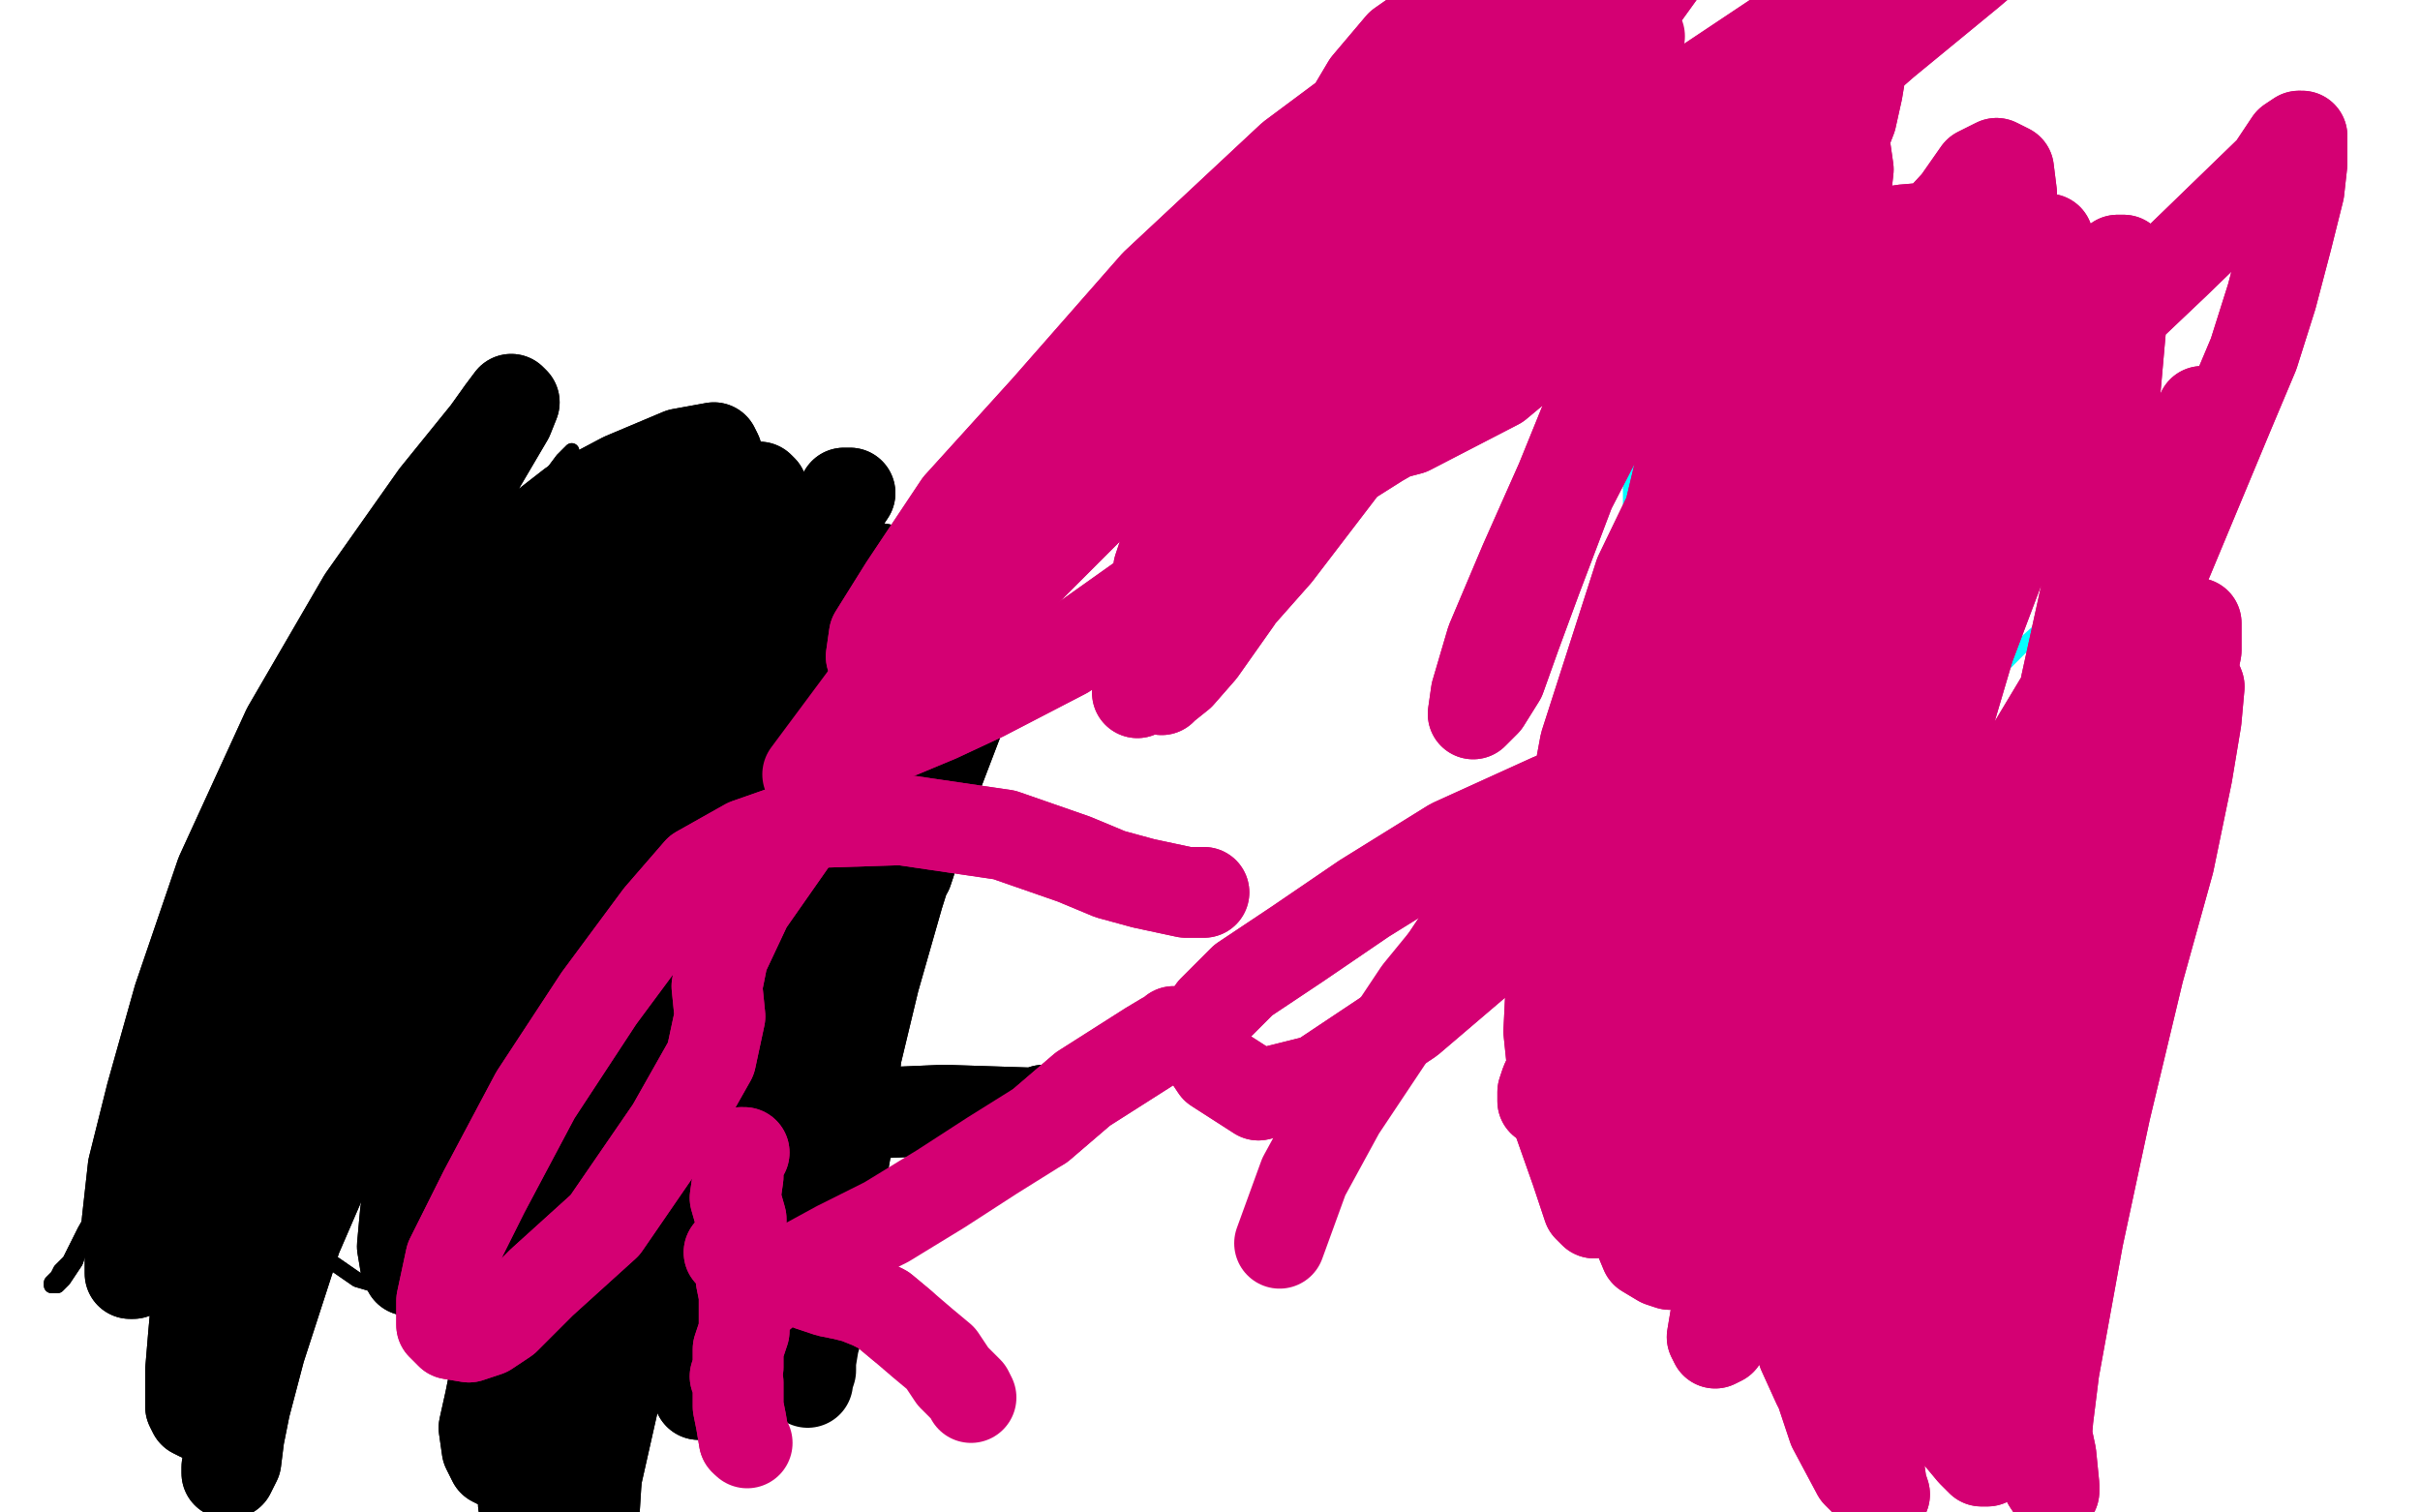 <?xml version="1.0" standalone="no"?>
<!DOCTYPE svg PUBLIC "-//W3C//DTD SVG 1.1//EN"
"http://www.w3.org/Graphics/SVG/1.1/DTD/svg11.dtd">

<svg width="800" height="500" version="1.1" xmlns="http://www.w3.org/2000/svg" xmlns:xlink="http://www.w3.org/1999/xlink" style="stroke-antialiasing: false"><desc>This SVG has been created on https://colorillo.com/</desc><rect x='0' y='0' width='800' height='500' style='fill: rgb(255,255,255); stroke-width:0' /><polyline points="591,27 553,27 509,27 468,27 434,27 405,27 377,27 349,25" style="fill: none; stroke: #ffffff; stroke-width: 75; stroke-linejoin: round; stroke-linecap: round; stroke-antialiasing: false; stroke-antialias: 0; opacity: 1.0"/>
<polyline points="349,25 326,25 300,25 278,25 252,25 230,25 207,25 171,25" style="fill: none; stroke: #ffffff; stroke-width: 78; stroke-linejoin: round; stroke-linecap: round; stroke-antialiasing: false; stroke-antialias: 0; opacity: 1.0"/>
<polyline points="171,25 149,24 129,23 111,23 93,23 75,23 61,23 46,24" style="fill: none; stroke: #ffffff; stroke-width: 82; stroke-linejoin: round; stroke-linecap: round; stroke-antialiasing: false; stroke-antialias: 0; opacity: 1.0"/>
<polyline points="46,24 30,26 17,27 5,27" style="fill: none; stroke: #ffffff; stroke-width: 85; stroke-linejoin: round; stroke-linecap: round; stroke-antialiasing: false; stroke-antialias: 0; opacity: 1.0"/>
<polyline points="5,27 30,68 45,72 118,91 159,97 201,99 242,99 283,99" style="fill: none; stroke: #ffffff; stroke-width: 95; stroke-linejoin: round; stroke-linecap: round; stroke-antialiasing: false; stroke-antialias: 0; opacity: 1.0"/>
<polyline points="283,99 319,99 347,100 373,100 399,100 424,100 450,100 474,100" style="fill: none; stroke: #ffffff; stroke-width: 98; stroke-linejoin: round; stroke-linecap: round; stroke-antialiasing: false; stroke-antialias: 0; opacity: 1.0"/>
<polyline points="474,100 514,100 539,100 566,100 591,100 614,100 636,100 656,100" style="fill: none; stroke: #ffffff; stroke-width: 102; stroke-linejoin: round; stroke-linecap: round; stroke-antialiasing: false; stroke-antialias: 0; opacity: 1.0"/>
<polyline points="656,100 672,100 686,100 700,100 712,100 721,100 730,100 738,100" style="fill: none; stroke: #ffffff; stroke-width: 105; stroke-linejoin: round; stroke-linecap: round; stroke-antialiasing: false; stroke-antialias: 0; opacity: 1.0"/>
<polyline points="738,100 754,100 766,100 778,100 786,100 794,100" style="fill: none; stroke: #ffffff; stroke-width: 109; stroke-linejoin: round; stroke-linecap: round; stroke-antialiasing: false; stroke-antialias: 0; opacity: 1.0"/>
<polyline points="794,100 778,128 730,133 674,139 610,141 550,141 488,141 401,141" style="fill: none; stroke: #ffffff; stroke-width: 119; stroke-linejoin: round; stroke-linecap: round; stroke-antialiasing: false; stroke-antialias: 0; opacity: 1.0"/>
<polyline points="401,141 351,141 313,141 270,141 228,141 187,141 141,141 94,141" style="fill: none; stroke: #ffffff; stroke-width: 123; stroke-linejoin: round; stroke-linecap: round; stroke-antialiasing: false; stroke-antialias: 0; opacity: 1.0"/>
<polyline points="94,141 48,141 10,141" style="fill: none; stroke: #ffffff; stroke-width: 126; stroke-linejoin: round; stroke-linecap: round; stroke-antialiasing: false; stroke-antialias: 0; opacity: 1.0"/>
<polyline points="10,141 66,164 151,167 235,167 317,179 393,191 464,191 526,191" style="fill: none; stroke: #ffffff; stroke-width: 137; stroke-linejoin: round; stroke-linecap: round; stroke-antialiasing: false; stroke-antialias: 0; opacity: 1.0"/>
<polyline points="526,191 586,191 635,191 668,191 698,193 722,195 758,200 779,204" style="fill: none; stroke: #ffffff; stroke-width: 140; stroke-linejoin: round; stroke-linecap: round; stroke-antialiasing: false; stroke-antialias: 0; opacity: 1.0"/>
<polyline points="779,204 798,205" style="fill: none; stroke: #ffffff; stroke-width: 144; stroke-linejoin: round; stroke-linecap: round; stroke-antialiasing: false; stroke-antialias: 0; opacity: 1.0"/>
<polyline points="798,205 790,246 733,246 659,246 591,246 521,246 426,246 368,246" style="fill: none; stroke: #ffffff; stroke-width: 153; stroke-linejoin: round; stroke-linecap: round; stroke-antialiasing: false; stroke-antialias: 0; opacity: 1.0"/>
<polyline points="368,246 317,246 270,246 221,246 172,246 128,246 84,246 41,246" style="fill: none; stroke: #ffffff; stroke-width: 157; stroke-linejoin: round; stroke-linecap: round; stroke-antialiasing: false; stroke-antialias: 0; opacity: 1.0"/>
<polyline points="41,246 62,285 138,292 208,292 276,292 338,292 398,292 442,292 481,292 517,292 546,293 576,297 609,298 659,304 688,305 717,307 744,309 768,310 792,311 785,331 754,334 714,339 670,347 591,351 531,351 471,351 414,351 360,351 302,351 246,351 191,351 142,351 106,351 73,351 48,352 26,353 11,354 26,377 78,389 164,400 272,416 368,422 450,426 524,426 584,426 638,426 677,426 704,426 742,426 762,426 776,426 795,427 795,442 750,449 696,456 631,465 517,477 447,483 378,486 314,491 258,494 216,496 171,498 0,435 6,435 14,441 21,447 30,455 40,463 46,468 48,470 52,472 54,472 55,473 57,473 58,475" style="fill: none; stroke: #ffffff; stroke-width: 161; stroke-linejoin: round; stroke-linecap: round; stroke-antialiasing: false; stroke-antialias: 0; opacity: 1.0"/>
<polyline points="480,450 521,453 521,453 195,436 195,436 555,453 555,453 193,436 193,436 586,452 586,452 186,434 186,434 612,452 612,452 175,431 175,431 635,450 161,428 681,450 137,428 700,450 127,429 716,451 119,429 730,451 109,431 743,453 97,433 757,455 87,433 773,456 77,436 790,458 64,438 808,461 51,438 825,465 36,436 838,467 20,436 853,468 0,438 866,468 -19,440" style="fill: none; stroke: #ffffff; stroke-width: 5; stroke-linejoin: round; stroke-linecap: round; stroke-antialiasing: false; stroke-antialias: 0; opacity: 1.0"/>
<polyline points="480,450 521,453 521,453 195,436 195,436 555,453 555,453 193,436 193,436 586,452 586,452 186,434 186,434 612,452 612,452 175,431 635,450 161,428 681,450 137,428 700,450 127,429 716,451 119,429 730,451 109,431 743,453 97,433 757,455 87,433 773,456 77,436 790,458 64,438 808,461 51,438 825,465 36,436 838,467 20,436 853,468 0,438 866,468 -19,440 876,468 -41,441 884,466 -50,444 891,451 -50,447 892,445 -50,451" style="fill: none; stroke: #ffffff; stroke-width: 5; stroke-linejoin: round; stroke-linecap: round; stroke-antialiasing: false; stroke-antialias: 0; opacity: 1.0"/>
<polyline points="521,352 520,354 520,354 519,357 519,357 518,360 518,360 521,365 521,365 549,388 549,388 585,410 585,410 617,430 617,430 642,450 661,469 674,491 684,517 688,544 690,567 690,598" style="fill: none; stroke: #ffffff; stroke-width: 5; stroke-linejoin: round; stroke-linecap: round; stroke-antialiasing: false; stroke-antialias: 0; opacity: 1.0"/>
<polyline points="521,352 520,354 520,354 519,357 519,357 518,360 518,360 521,365 521,365 549,388 549,388 585,410 585,410 617,430 642,450 661,469 674,491 684,517 688,544 690,567 690,598 685,631 682,656 683,675 685,690 686,695 685,697" style="fill: none; stroke: #ffffff; stroke-width: 5; stroke-linejoin: round; stroke-linecap: round; stroke-antialiasing: false; stroke-antialias: 0; opacity: 1.0"/>
<polyline points="482,387 482,387 482,387 484,385 484,385 490,387 490,387 141,527 141,527 527,396 527,396 142,526 142,526 572,402 572,402 142,526 142,526 598,405 598,405 141,525 141,525 620,408 620,408 139,525 139,525 639,413 137,524 659,418 134,525 681,420 124,527 703,423 111,531 720,424 97,539 736,427 76,552 749,427 61,565" style="fill: none; stroke: #ffffff; stroke-width: 5; stroke-linejoin: round; stroke-linecap: round; stroke-antialiasing: false; stroke-antialias: 0; opacity: 1.0"/>
<polyline points="482,387 482,387 482,387 484,385 484,385 490,387 490,387 141,527 141,527 527,396 527,396 142,526 142,526 572,402 572,402 142,526 142,526 598,405 598,405 141,525 141,525 620,408 620,408 139,525 639,413 137,524 659,418 134,525 681,420 124,527 703,423 111,531 720,424 97,539 736,427 76,552 749,427 61,565 761,429 49,576 775,430 38,584 784,431 29,591 791,432 23,595 793,433 20,596" style="fill: none; stroke: #ffffff; stroke-width: 5; stroke-linejoin: round; stroke-linecap: round; stroke-antialiasing: false; stroke-antialias: 0; opacity: 1.0"/>
<polyline points="266,497 270,527 270,527 275,560 275,560 283,596 283,596 294,627 294,627 306,649 306,649" style="fill: none; stroke: #ffffff; stroke-width: 5; stroke-linejoin: round; stroke-linecap: round; stroke-antialiasing: false; stroke-antialias: 0; opacity: 1.0"/>
<polyline points="391,496 391,496 391,496 389,496 389,496 386,497 386,497 375,499 375,499 105,509 105,509 362,502 362,502 108,510 108,510 348,506 348,506 114,511 114,511 335,511 125,513 323,514 143,516 313,516 162,517 305,516 174,519 298,516 183,522 292,515 189,525 290,515 192,526 289,514 193,526 289,514 194,526 289,514 195,526 289,514 195,527 289,513 195,527 290,512 195,527 290,512 195,527" style="fill: none; stroke: #ffffff; stroke-width: 5; stroke-linejoin: round; stroke-linecap: round; stroke-antialiasing: false; stroke-antialias: 0; opacity: 1.0"/>
<polyline points="391,496 391,496 391,496 389,496 389,496 386,497 386,497 375,499 375,499 105,509 105,509 362,502 362,502 108,510 108,510 348,506 348,506 114,511 335,511 125,513 323,514 143,516 313,516 162,517 305,516 174,519 298,516 183,522 292,515 189,525 290,515 192,526 289,514 193,526 289,514 194,526 289,514 195,526 289,514 195,527 289,513 195,527 290,512 195,527 290,512 195,527 290,512 192,527" style="fill: none; stroke: #ffffff; stroke-width: 5; stroke-linejoin: round; stroke-linecap: round; stroke-antialiasing: false; stroke-antialias: 0; opacity: 1.0"/>
<polyline points="314,456 313,460 313,460 312,465 312,465 306,489 306,489 300,511 300,511 298,531 298,531 298,551 298,551 299,569 301,585 303,597 304,611 306,622 309,631 313,640" style="fill: none; stroke: #ffffff; stroke-width: 5; stroke-linejoin: round; stroke-linecap: round; stroke-antialiasing: false; stroke-antialias: 0; opacity: 1.0"/>
<polyline points="314,456 313,460 313,460 312,465 312,465 306,489 306,489 300,511 300,511 298,531 298,531 298,551 299,569 301,585 303,597 304,611 306,622 309,631 313,640 316,642" style="fill: none; stroke: #ffffff; stroke-width: 5; stroke-linejoin: round; stroke-linecap: round; stroke-antialiasing: false; stroke-antialias: 0; opacity: 1.0"/>
<polyline points="781,311 792,289 792,289 782,294 782,294 776,297 776,297 771,300 771,300 758,306 758,306 752,309 752,309 746,312 742,316 737,320 731,325 724,330 713,337 703,347 697,355 694,361 692,366 691,370 688,374 685,378 682,381 681,386 679,388 677,389 676,390 676,391 675,391 675,392 675,392 675,392 675,392 675,393 675,393 675,393 675,393 676,394 676,394 676,394 676,394 677,394 677,393 677,393 677,393 678,393 678,392 678,392 678,392 678,392 678,392 678,392 679,392 679,392 679,392 679,392 679,392 679,392 680,392 680,392 680,392 680,392 680,392 680,392 681,392 681,392 681,392 681,392 681,392 681,392 681,392 682,392 682,392 682,392 682,392 682,392 682,392 683,392 683,392 683,392 683,393 683,393 684,393 684,393 685,393 685,394 685,394 686,394 686,395 686,395 687,395 687,395 687,396 688,396 688,396 688,396 688,397 689,397 689,397 689,397 689,397 689,398 690,397 690,397 690,397 690,397 690,397 691,397 690,397 691,397 691,397 692,396 696,396 712,396 745,395 775,396" style="fill: none; stroke: #ffffff; stroke-width: 5; stroke-linejoin: round; stroke-linecap: round; stroke-antialiasing: false; stroke-antialias: 0; opacity: 1.0"/>
<polyline points="781,311 792,289 792,289 782,294 782,294 776,297 776,297 771,300 771,300 758,306 758,306 752,309 746,312 742,316 737,320 731,325 724,330 713,337 703,347 697,355 694,361 692,366 691,370 688,374 685,378 682,381 681,386 679,388 677,389 676,390 676,391 675,391 675,392 675,392 675,392 675,392 675,393 675,393 675,393 675,393 676,394 676,394 676,394 676,394 677,394 677,393 677,393 677,393 678,393 678,392 678,392 678,392 678,392 678,392 678,392 679,392 679,392 679,392 679,392 679,392 679,392 680,392 680,392 680,392 680,392 680,392 680,392 681,392 681,392 681,392 681,392 681,392 681,392 681,392 682,392 682,392 682,392 682,392 682,392 682,392 683,392 683,392 683,392 683,393 683,393 684,393 684,393 685,393 685,394 685,394 686,394 686,395 686,395 687,395 687,395 687,396 688,396 688,396 688,396 688,397 689,397 689,397 689,397 689,397 689,398 690,397 690,397 690,397 690,397 690,397 691,397 690,397 691,397 691,397 692,396 696,396 712,396 745,395 775,396 804,397 834,394" style="fill: none; stroke: #ffffff; stroke-width: 5; stroke-linejoin: round; stroke-linecap: round; stroke-antialiasing: false; stroke-antialias: 0; opacity: 1.0"/>
<polyline points="710,336 711,336 711,336 711,337 711,337 713,338 713,338 744,343 744,343 760,345 760,345 773,347 773,347" style="fill: none; stroke: #ffffff; stroke-width: 5; stroke-linejoin: round; stroke-linecap: round; stroke-antialiasing: false; stroke-antialias: 0; opacity: 1.0"/>
<polyline points="710,336 711,336 711,336 711,337 711,337 713,338 713,338 744,343 744,343 760,345 760,345 773,347 786,347 798,349 809,350 821,352 831,355 837,359 838,361" style="fill: none; stroke: #ffffff; stroke-width: 5; stroke-linejoin: round; stroke-linecap: round; stroke-antialiasing: false; stroke-antialias: 0; opacity: 1.0"/>
<polyline points="687,261 687,261 687,261 687,260 687,260 686,258 686,258 685,257 685,257 677,251 677,251 672,248 672,248 669,246 665,244 661,243 657,241 655,240 653,239 649,237 646,235 644,234 642,232 640,230 638,229 635,227 632,225 628,222 625,220 623,217 619,214 616,213 613,211 608,210 607,209 605,208 603,208 601,207 600,207 599,206 597,205 596,205 595,204 594,203 593,203 592,202 591,201 590,200 589,199 588,198 587,198 586,197 586,197 585,196 584,196 583,195 580,193 578,192 575,191 573,189 571,188" style="fill: none; stroke: #ffffff; stroke-width: 5; stroke-linejoin: round; stroke-linecap: round; stroke-antialiasing: false; stroke-antialias: 0; opacity: 1.0"/>
<polyline points="687,261 687,261 687,261 687,260 687,260 686,258 686,258 685,257 685,257 677,251 677,251 672,248 669,246 665,244 661,243 657,241 655,240 653,239 649,237 646,235 644,234 642,232 640,230 638,229 635,227 632,225 628,222 625,220 623,217 619,214 616,213 613,211 608,210 607,209 605,208 603,208 601,207 600,207 599,206 597,205 596,205 595,204 594,203 593,203 592,202 591,201 590,200 589,199 588,198 587,198 586,197 586,197 585,196 584,196 583,195 580,193 578,192 575,191 573,189 571,188 570,188 569,187 568,187 568,186 567,186 567,187" style="fill: none; stroke: #ffffff; stroke-width: 5; stroke-linejoin: round; stroke-linecap: round; stroke-antialiasing: false; stroke-antialias: 0; opacity: 1.0"/>
<polyline points="789,365 791,365 791,365 613,235 613,235 812,371 812,371 610,233 610,233 821,373 604,229 827,375 596,225 829,376 587,220 831,376 578,216 832,377 572,213 833,377 569,211 835,377 567,209 836,377 566,209 837,377 565,209 837,377 565,208 837,377 564,208 838,378 564,208 838,378 564,208 838,378 564,207" style="fill: none; stroke: #ffffff; stroke-width: 5; stroke-linejoin: round; stroke-linecap: round; stroke-antialiasing: false; stroke-antialias: 0; opacity: 1.0"/>
<polyline points="789,365 791,365 791,365 613,235 613,235 812,371 812,371 610,233 821,373 604,229 827,375 596,225 829,376 587,220 831,376 578,216 832,377 572,213 833,377 569,211 835,377 567,209 836,377 566,209 837,377 565,209 837,377 565,208 837,377 564,208 838,378 564,208 838,378 564,208 838,378 564,207 838,378 564,207 838,378 564,207 838,378 564,206 838,378 563,206" style="fill: none; stroke: #ffffff; stroke-width: 5; stroke-linejoin: round; stroke-linecap: round; stroke-antialiasing: false; stroke-antialias: 0; opacity: 1.0"/>
<polyline points="519,486 497,483 497,483 482,483 482,483 465,482 465,482 445,483 445,483 429,483 429,483 410,482 410,482 379,488 379,488" style="fill: none; stroke: #ffffff; stroke-width: 5; stroke-linejoin: round; stroke-linecap: round; stroke-antialiasing: false; stroke-antialias: 0; opacity: 1.0"/>
<polyline points="519,486 497,483 497,483 482,483 482,483 465,482 465,482 445,483 445,483 429,483 429,483 410,482 410,482 379,488 342,502" style="fill: none; stroke: #ffffff; stroke-width: 5; stroke-linejoin: round; stroke-linecap: round; stroke-antialiasing: false; stroke-antialias: 0; opacity: 1.0"/>
<polyline points="580,384 573,382 573,382 571,382 571,382 555,376 555,376 541,372 541,372 526,369 526,369 512,366 512,366" style="fill: none; stroke: #ffffff; stroke-width: 5; stroke-linejoin: round; stroke-linecap: round; stroke-antialiasing: false; stroke-antialias: 0; opacity: 1.0"/>
<polyline points="580,384 573,382 573,382 571,382 571,382 555,376 555,376 541,372 541,372 526,369 526,369 512,366 499,363 486,360 461,357 440,355 419,353" style="fill: none; stroke: #ffffff; stroke-width: 5; stroke-linejoin: round; stroke-linecap: round; stroke-antialiasing: false; stroke-antialias: 0; opacity: 1.0"/>
<polyline points="564,343 562,343 562,343 561,344 561,344 557,345 557,345 540,351 540,351 532,353 532,353 522,354 522,354 505,356 486,358 465,360 446,362 428,363 403,368 372,379" style="fill: none; stroke: #ffffff; stroke-width: 5; stroke-linejoin: round; stroke-linecap: round; stroke-antialiasing: false; stroke-antialias: 0; opacity: 1.0"/>
<polyline points="564,343 562,343 562,343 561,344 561,344 557,345 557,345 540,351 540,351 532,353 532,353 522,354 505,356 486,358 465,360 446,362 428,363 403,368 372,379 362,383" style="fill: none; stroke: #ffffff; stroke-width: 5; stroke-linejoin: round; stroke-linecap: round; stroke-antialiasing: false; stroke-antialias: 0; opacity: 1.0"/>
<polyline points="685,265 681,262 681,262 796,396 796,396 664,250 664,250 797,396 797,396 648,242 648,242 798,396 798,396 636,237 636,237 800,396 800,396 626,233 626,233 809,398 809,398 618,229 824,403 610,224 835,406 602,220 844,411 595,215 851,413 588,211 860,415 582,207 866,417 576,204 870,417 569,201 872,418 563,197 874,418 558,194 876,418 553,191 877,418 548,189 879,418 541,186 879,418 535,183 880,418" style="fill: none; stroke: #ffffff; stroke-width: 5; stroke-linejoin: round; stroke-linecap: round; stroke-antialiasing: false; stroke-antialias: 0; opacity: 1.0"/>
<polyline points="685,265 681,262 681,262 796,396 796,396 664,250 664,250 797,396 797,396 648,242 648,242 798,396 798,396 636,237 636,237 800,396 800,396 626,233 626,233 809,398 618,229 824,403 610,224 835,406 602,220 844,411 595,215 851,413 588,211 860,415 582,207 866,417 576,204 870,417 569,201 872,418 563,197 874,418 558,194 876,418 553,191 877,418 548,189 879,418 541,186 879,418 535,183 880,418 529,181 882,418 523,179 888,420 517,178 900,426 514,178 908,429" style="fill: none; stroke: #ffffff; stroke-width: 5; stroke-linejoin: round; stroke-linecap: round; stroke-antialiasing: false; stroke-antialias: 0; opacity: 1.0"/>
<polyline points="873,380 883,386 883,386 673,263 673,263 905,394 905,394 665,263 665,263 914,397 914,397 656,263 656,263 921,400 921,400 644,263 644,263 929,403 929,403 624,262 624,262 934,405 934,405 611,261 611,261 937,407 602,260 939,408 595,260 941,410 586,260 943,412 581,260 944,413 576,260 945,414 573,260 947,415 572,259" style="fill: none; stroke: #ffffff; stroke-width: 5; stroke-linejoin: round; stroke-linecap: round; stroke-antialiasing: false; stroke-antialias: 0; opacity: 1.0"/>
<polyline points="873,380 883,386 883,386 673,263 673,263 905,394 905,394 665,263 665,263 914,397 914,397 656,263 656,263 921,400 921,400 644,263 644,263 929,403 929,403 624,262 624,262 934,405 934,405 611,261 937,407 602,260 939,408 595,260 941,410 586,260 943,412 581,260 944,413 576,260 945,414 573,260 947,415 572,259 948,416 571,258 950,416 571,258 957,418 570,257 568,259" style="fill: none; stroke: #ffffff; stroke-width: 5; stroke-linejoin: round; stroke-linecap: round; stroke-antialiasing: false; stroke-antialias: 0; opacity: 1.0"/>
<polyline points="608,388 586,397 586,397 578,399 578,399 568,401 568,401 543,406 543,406 512,414 512,414 474,430 474,430" style="fill: none; stroke: #ffffff; stroke-width: 5; stroke-linejoin: round; stroke-linecap: round; stroke-antialiasing: false; stroke-antialias: 0; opacity: 1.0"/>
<polyline points="608,388 586,397 586,397 578,399 578,399 568,401 568,401 543,406 543,406 512,414 512,414 474,430 436,454" style="fill: none; stroke: #ffffff; stroke-width: 5; stroke-linejoin: round; stroke-linecap: round; stroke-antialiasing: false; stroke-antialias: 0; opacity: 1.0"/>
<polyline points="669,429 668,429 668,429 666,430 666,430 663,429 663,429 639,425 639,425 606,419 606,419 574,415 574,415" style="fill: none; stroke: #ffffff; stroke-width: 5; stroke-linejoin: round; stroke-linecap: round; stroke-antialiasing: false; stroke-antialias: 0; opacity: 1.0"/>
<polyline points="669,429 668,429 668,429 666,430 666,430 663,429 663,429 639,425 639,425 606,419 606,419 574,415 545,413 511,413 473,416 457,418" style="fill: none; stroke: #ffffff; stroke-width: 5; stroke-linejoin: round; stroke-linecap: round; stroke-antialiasing: false; stroke-antialias: 0; opacity: 1.0"/>
<polyline points="671,404 671,404 671,404 670,404 670,404 668,404 668,404 638,398 638,398 609,393 609,393 574,391 574,391" style="fill: none; stroke: #ffffff; stroke-width: 5; stroke-linejoin: round; stroke-linecap: round; stroke-antialiasing: false; stroke-antialias: 0; opacity: 1.0"/>
<polyline points="671,404 671,404 671,404 670,404 670,404 668,404 668,404 638,398 638,398 609,393 609,393 574,391 545,395 509,402 471,412 428,432" style="fill: none; stroke: #ffffff; stroke-width: 5; stroke-linejoin: round; stroke-linecap: round; stroke-antialiasing: false; stroke-antialias: 0; opacity: 1.0"/>
<polyline points="243,434 242,434 242,434 240,434 240,434 217,438 217,438 202,440 202,440 194,442 194,442 186,443 186,443 180,445 172,449 167,451 162,453 158,456 156,458 155,459 154,460 152,460 152,461 151,461 151,461 151,461 151,460" style="fill: none; stroke: #ffffff; stroke-width: 5; stroke-linejoin: round; stroke-linecap: round; stroke-antialiasing: false; stroke-antialias: 0; opacity: 1.0"/>
<polyline points="243,434 242,434 242,434 240,434 240,434 217,438 217,438 202,440 202,440 194,442 194,442 186,443 180,445 172,449 167,451 162,453 158,456 156,458 155,459 154,460 152,460 152,461 151,461 151,461 151,461 151,460 151,459 152,458 153,456 154,457" style="fill: none; stroke: #ffffff; stroke-width: 5; stroke-linejoin: round; stroke-linecap: round; stroke-antialiasing: false; stroke-antialias: 0; opacity: 1.0"/>
<polyline points="223,368 222,367 222,367 222,366 222,366 223,365 223,365 226,360 226,360 236,346 236,346 244,335 244,335 253,323 253,323 262,308 272,295 284,282 295,270 305,262 312,257 315,254" style="fill: none; stroke: #ffffff; stroke-width: 5; stroke-linejoin: round; stroke-linecap: round; stroke-antialiasing: false; stroke-antialias: 0; opacity: 1.0"/>
<polyline points="223,368 222,367 222,367 222,366 222,366 223,365 223,365 226,360 226,360 236,346 236,346 244,335 244,335 253,323 262,308 272,295 284,282 295,270 305,262 312,257 315,254 316,254 316,254 316,255 315,256 315,257 314,259 314,264" style="fill: none; stroke: #ffffff; stroke-width: 5; stroke-linejoin: round; stroke-linecap: round; stroke-antialiasing: false; stroke-antialias: 0; opacity: 1.0"/>
<polyline points="208,329 207,329 207,329 203,329 203,329 195,325 195,325 189,317 189,317 186,304 186,304 184,290 184,290 186,273 190,254 197,231 205,208 213,192 219,182 221,176 222,175 220,178 216,183 210,192 202,204 187,228 173,258 163,292 155,324 149,352 146,374 142,390 140,401 138,407 136,407 136,402 138,379 144,340 153,287 162,237 172,199 180,173 186,159 189,151 189,149 186,152 180,160 171,171 150,191 118,228 85,272 61,314 48,343 41,364 36,383 33,396 28,408 25,417 21,423 19,425 18,425 17,425 17,424 18,423 18,423 19,422 20,420 21,419 23,417 25,413 28,407 32,400 36,393 46,381 65,355 86,332 114,304 141,278 165,259 186,244 205,232 226,223 245,215 262,209 275,204 286,204 294,206 300,209 305,216 308,221 310,228 313,238 312,252 309,268 305,287 298,306 289,328 280,348 271,367 262,385 251,404 239,418 224,429 207,433 185,434 168,433 150,431 135,428 118,423 105,414 99,404 98,392 100,378 108,357 131,318 166,275 196,240 219,217 237,203 249,196 257,195 262,198 265,205 265,213 262,226 253,248 240,271 222,295 202,320 178,339 152,356 126,370 104,381 83,389 67,395 56,396 54,390 57,378 70,348 90,317 116,282 145,251 172,226 201,202 224,184 237,175 245,169 242,168 228,188 199,225 167,274 141,322 123,356 114,377 110,389 109,394 108,395 110,395 116,388 137,365 159,339 179,315 199,290 229,255 247,236 260,214 262,208 261,206 256,208 241,217 211,237 180,262 152,287 128,313 108,336 92,353 82,364 77,372 76,373 77,371 81,369 87,364 99,351 115,335 134,316 154,298 188,269 202,259 210,252 215,247 218,244 218,244 217,245 214,247 209,251 204,255 198,260 187,269 167,289 159,296 154,302 149,307 145,311 142,315 138,324 137,325 138,325 138,325 139,324" style="fill: none; stroke: #000000; stroke-width: 5; stroke-linejoin: round; stroke-linecap: round; stroke-antialiasing: false; stroke-antialias: 0; opacity: 1.0"/>
<polyline points="208,329 207,329 207,329 203,329 203,329 195,325 195,325 189,317 189,317 186,304 186,304 184,290 186,273 190,254 197,231 205,208 213,192 219,182 221,176 222,175 220,178 216,183 210,192 202,204 187,228 173,258 163,292 155,324 149,352 146,374 142,390 140,401 138,407 136,407 136,402 138,379 144,340 153,287 162,237 172,199 180,173 186,159 189,151 189,149 186,152 180,160 171,171 150,191 118,228 85,272 61,314 48,343 41,364 36,383 33,396 28,408 25,417 21,423 19,425 18,425 17,425 17,424 18,423 18,423 19,422 20,420 21,419 23,417 25,413 28,407 32,400 36,393 46,381 65,355 86,332 114,304 141,278 165,259 186,244 205,232 226,223 245,215 262,209 275,204 286,204 294,206 300,209 305,216 308,221 310,228 313,238 312,252 309,268 305,287 298,306 289,328 280,348 271,367 262,385 251,404 239,418 224,429 207,433 185,434 168,433 150,431 135,428 118,423 105,414 99,404 98,392 100,378 108,357 131,318 166,275 196,240 219,217 237,203 249,196 257,195 262,198 265,205 265,213 262,226 253,248 240,271 222,295 202,320 178,339 152,356 126,370 104,381 83,389 67,395 56,396 54,390 57,378 70,348 90,317 116,282 145,251 172,226 201,202 224,184 237,175 245,169 242,168 228,188 199,225 167,274 141,322 123,356 114,377 110,389 109,394 108,395 110,395 116,388 137,365 159,339 179,315 199,290 229,255 247,236 260,214 262,208 261,206 256,208 241,217 211,237 180,262 152,287 128,313 108,336 92,353 82,364 77,372 76,373 77,371 81,369 87,364 99,351 115,335 134,316 154,298 188,269 202,259 210,252 215,247 218,244 218,244 217,245 214,247 209,251 204,255 198,260 187,269 167,289 159,296 154,302 149,307 145,311 142,315 138,324 137,325 138,325 138,325 139,324 137,326" style="fill: none; stroke: #000000; stroke-width: 5; stroke-linejoin: round; stroke-linecap: round; stroke-antialiasing: false; stroke-antialias: 0; opacity: 1.0"/>
<polyline points="221,329 221,326 221,326 222,322 222,322 238,261 238,261 247,236 247,236 264,195 264,195 271,180 277,169 281,163 279,163 278,165 275,170 272,177 264,192 246,223 223,260 204,294 186,326 174,351 162,372 152,390 145,401 141,409 138,416 136,419 135,420 134,418 133,412 134,401 137,384 142,357 151,326 160,290 170,250 183,212 195,187 204,171 211,163 212,163 208,166 203,172 194,183 168,210 140,245 120,275 104,302 88,328 75,352 66,370 58,383 52,392 48,395 46,395 45,392 47,385 51,374 55,361 63,334 69,309 87,265 110,223 132,188 158,155 168,138 170,133 169,132 166,136 161,143 144,164 120,198 95,241 73,289 59,330 50,362 44,386 42,404 43,415 43,421 43,421 44,421 45,416 45,405 48,384 57,350 70,314 89,277 112,244 133,218 153,197 171,181 189,167 206,158 225,150 236,148 237,150 236,154 229,172 211,204 195,236 181,265 172,296 162,332 154,363 151,382 150,395 150,404 151,410 151,413 151,414 153,413 156,409 158,400 162,387 171,364 192,330 211,300 225,278 235,263 241,253 245,245 248,238 252,231 255,225 257,219 257,216 255,215 249,217 242,222 232,229 217,238 199,251 182,262 162,279 139,300 115,324 98,346 85,363 78,376 74,384 71,391 70,393 70,394 70,393 71,389 75,382 82,371 94,354 116,321 141,286 164,253 181,227 191,206 194,197 193,195 190,197 186,204 176,220 146,265 114,323 89,381 76,425 72,447 71,459 69,464 68,466 66,468 64,467 63,465 63,460 63,453 64,441 66,419 73,389 85,358 100,327 117,297 133,268 147,245 157,230 164,222 167,220 165,223 161,228 141,267 123,304 109,339 100,366 95,392 90,421 85,445 80,464 78,477 75,485 75,487 76,487 78,483 79,475 81,465 86,446 98,409 114,372 134,336 154,305 172,280 187,262 198,248 205,239 210,234 214,233 215,232 216,233 214,236 212,240 210,245 209,255 204,279 197,301 191,322 185,338 180,357 176,370 174,381 173,389 172,394 170,396 170,396 171,393 174,384 179,371 186,353 198,323 213,288 226,256 238,226 247,198 251,176 253,164 252,162 251,161 249,166 247,173 244,184 233,215 217,253 201,299 188,344 178,385 175,413 175,429 174,441 173,450 173,457 172,463 172,465 172,464 173,461 176,451 182,437 194,407 214,368 234,326 256,288 271,258 279,235 285,215 289,199 291,191 292,189 291,188 291,190 287,196 282,212 259,259 231,320 211,382 202,424 199,451 198,468 198,479 197,491 196,507 194,519 193,527 192,528 192,528 192,525 192,515 195,498 204,458 215,419 228,376 240,332 251,292 258,261 264,238 269,225 272,216 274,214 274,215 272,220 270,229 260,255 239,307 219,361 208,404 202,435 199,458 195,472 192,481 189,486 185,487 181,483 179,472 178,457 180,437 183,406 187,372 193,340 201,312 214,278 218,271 219,270 220,275 218,285 215,301 206,336 195,380 188,420 182,448 179,466 175,476 171,483 167,485" style="fill: none; stroke: #000000; stroke-width: 30; stroke-linejoin: round; stroke-linecap: round; stroke-antialiasing: false; stroke-antialias: 0; opacity: 1.0"/>
<polyline points="167,485 163,483 161,479 160,472 162,463 164,453 166,442 171,427 181,398 208,327 224,291 241,254 257,228 266,210 272,200 273,198 273,198 271,202 268,208 265,221 252,252 237,290 222,333 210,376 203,407 197,432 194,449 190,462 188,470 187,472 187,471 189,465 191,452 194,437 197,417 206,383 221,335 241,286 255,252 263,232 265,221 263,217 260,219 258,225 256,234 248,257 232,302 210,356 195,405 187,442 183,472 180,492 179,502 178,505 177,506 175,505 173,497 176,483 181,466 192,435 205,402 220,369 235,337 248,310 259,291 270,273 279,259 284,253 286,251 285,252 284,253 283,256 281,261 277,272 265,293 254,310 248,325 243,335 239,343 238,352 235,361 233,369 231,375 230,379 227,382 225,386 224,388 223,389 222,388 222,388 221,388 221,388 221,388 220,388 220,388 221,388 222,385 225,382 229,378 232,375 233,374 234,372 235,371 236,371 236,371 236,371 237,370 237,370 237,370 237,370 237,370 237,370 237,370 237,370 237,370 237,370 236,370 236,370 236,370 236,370 235,370 235,370 235,370 235,370 235,370 234,370 234,370 234,370 233,370 233,370 233,370 233,370 232,370 232,370 232,369 232,369 233,369 233,368 238,357 256,329 266,314 274,301 279,292 284,283 288,274 297,260 310,239 319,226 326,214 329,205 329,202 328,201 328,201 328,201 327,201 327,201 327,201 326,202 326,203 326,205 325,207 324,209 324,213 322,219 320,228 315,242 312,249 311,253 310,255 309,256 309,257 308,257 308,258 308,259 307,260 307,261 307,262 306,263 306,264 305,265 305,267 305,269 305,270 305,271 305,272 304,272 304,273 304,274 303,275 303,275 303,276 303,276 303,277 303,277 303,278 303,279 302,279 302,281 302,282 301,283 301,285 300,288 297,293 290,308 280,327 274,342 262,367 254,382 249,394 246,406 243,415 241,423 239,429 238,434 236,438 235,442 235,445 235,449 234,451 233,454 233,458 231,461 232,461 232,460 232,460 232,458 233,457 233,454 233,448 235,441 235,436 237,431 238,424 240,411 246,392 248,383 252,375 256,368 265,343 275,319 284,296 287,283 290,275 294,269 297,263 309,242 320,215 326,199 328,191 330,187 332,182 337,175 339,173 341,169 342,168 342,168 341,169 341,170 339,173 333,195 321,227 308,261 297,296 289,324 283,349 281,372 277,395 275,413 273,427 271,437" style="fill: none; stroke: #000000; stroke-width: 30; stroke-linejoin: round; stroke-linecap: round; stroke-antialiasing: false; stroke-antialias: 0; opacity: 1.0"/>
<polyline points="221,329 221,326 221,326 222,322 222,322 238,261 238,261 247,236 247,236 264,195 271,180 277,169 281,163 279,163 278,165 275,170 272,177 264,192 246,223 223,260 204,294 186,326 174,351 162,372 152,390 145,401 141,409 138,416 136,419 135,420 134,418 133,412 134,401 137,384 142,357 151,326 160,290 170,250 183,212 195,187 204,171 211,163 212,163 208,166 203,172 194,183 168,210 140,245 120,275 104,302 88,328 75,352 66,370 58,383 52,392 48,395 46,395 45,392 47,385 51,374 55,361 63,334 69,309 87,265 110,223 132,188 158,155 168,138 170,133 169,132 166,136 161,143 144,164 120,198 95,241 73,289 59,330 50,362 44,386 42,404 43,415 43,421 43,421 44,421 45,416 45,405 48,384 57,350 70,314 89,277 112,244 133,218 153,197 171,181 189,167 206,158 225,150 236,148 237,150 236,154 229,172 211,204 195,236 181,265 172,296 162,332 154,363 151,382 150,395 150,404 151,410 151,413 151,414 153,413 156,409 158,400 162,387 171,364 192,330 211,300 225,278 235,263 241,253 245,245 248,238 252,231 255,225 257,219 257,216 255,215 249,217 242,222 232,229 217,238 199,251 182,262 162,279 139,300 115,324 98,346 85,363 78,376 74,384 71,391 70,393 70,394 70,393 71,389 75,382 82,371 94,354 116,321 141,286 164,253 181,227 191,206 194,197 193,195 190,197 186,204 176,220 146,265 114,323 89,381 76,425 72,447 71,459 69,464 68,466 66,468 64,467 63,465 63,460 63,453 64,441 66,419 73,389 85,358 100,327 117,297 133,268 147,245 157,230 164,222 167,220 165,223 161,228 141,267 123,304 109,339 100,366 95,392 90,421 85,445 80,464 78,477 75,485 75,487 76,487 78,483 79,475 81,465 86,446 98,409 114,372 134,336 154,305 172,280 187,262 198,248 205,239 210,234 214,233 215,232 216,233 214,236 212,240 210,245 209,255 204,279 197,301 191,322 185,338 180,357 176,370 174,381 173,389 172,394 170,396 170,396 171,393 174,384 179,371 186,353 198,323 213,288 226,256 238,226 247,198 251,176 253,164 252,162 251,161 249,166 247,173 244,184 233,215 217,253 201,299 188,344 178,385 175,413 175,429 174,441 173,450 173,457 172,463 172,465 172,464 173,461 176,451 182,437 194,407 214,368 234,326 256,288 271,258 279,235 285,215 289,199 291,191 292,189 291,188 291,190 287,196 282,212 259,259 231,320 211,382 202,424 199,451 198,468 198,479 197,491 196,507 194,519 193,527 192,528 192,528 192,525 192,515 195,498 204,458 215,419 228,376 240,332 251,292 258,261 264,238 269,225 272,216 274,214 274,215 272,220 270,229 260,255 239,307 219,361 208,404 202,435 199,458 195,472 192,481 189,486 185,487 181,483 179,472 178,457 180,437 183,406 187,372 193,340 201,312 214,278 218,271 219,270 220,275 218,285 215,301 206,336 195,380 188,420 182,448 179,466 175,476 171,483 167,485 163,483 161,479 160,472 162,463 164,453 166,442 171,427 181,398 208,327 224,291 241,254 257,228 266,210 272,200 273,198 273,198 271,202 268,208 265,221 252,252 237,290 222,333 210,376 203,407 197,432 194,449 190,462 188,470 187,472 187,471 189,465 191,452 194,437 197,417 206,383 221,335 241,286 255,252 263,232 265,221 263,217 260,219 258,225 256,234 248,257 232,302 210,356 195,405 187,442 183,472 180,492 179,502 178,505 177,506 175,505 173,497 176,483 181,466 192,435 205,402 220,369 235,337 248,310 259,291 270,273 279,259 284,253 286,251 285,252 284,253 283,256 281,261 277,272 265,293 254,310 248,325 243,335 239,343 238,352 235,361 233,369 231,375 230,379 227,382 225,386 224,388 223,389 222,388 222,388 221,388 221,388 221,388 220,388 220,388 221,388 222,385 225,382 229,378 232,375 233,374 234,372 235,371 236,371 236,371 236,371 237,370 237,370 237,370 237,370 237,370 237,370 237,370 237,370 237,370 237,370 236,370 236,370 236,370 236,370 235,370 235,370 235,370 235,370 235,370 234,370 234,370 234,370 233,370 233,370 233,370 233,370 232,370 232,370 232,369 232,369 233,369 233,368 238,357 256,329 266,314 274,301 279,292 284,283 288,274 297,260 310,239 319,226 326,214 329,205 329,202 328,201 328,201 328,201 327,201 327,201 327,201 326,202 326,203 326,205 325,207 324,209 324,213 322,219 320,228 315,242 312,249 311,253 310,255 309,256 309,257 308,257 308,258 308,259 307,260 307,261 307,262 306,263 306,264 305,265 305,267 305,269 305,270 305,271 305,272 304,272 304,273 304,274 303,275 303,275 303,276 303,276 303,277 303,277 303,278 303,279 302,279 302,281 302,282 301,283 301,285 300,288 297,293 290,308 280,327 274,342 262,367 254,382 249,394 246,406 243,415 241,423 239,429 238,434 236,438 235,442 235,445 235,449 234,451 233,454 233,458 231,461 232,461 232,460 232,460 232,458 233,457 233,454 233,448 235,441 235,436 237,431 238,424 240,411 246,392 248,383 252,375 256,368 265,343 275,319 284,296 287,283 290,275 294,269 297,263 309,242 320,215 326,199 328,191 330,187 332,182 337,175 339,173 341,169 342,168 342,168 341,169 341,170 339,173 333,195 321,227 308,261 297,296 289,324 283,349 281,372 277,395 275,413 273,427 271,437 269,444 268,450 268,453 267,456 267,457 267,457" style="fill: none; stroke: #000000; stroke-width: 30; stroke-linejoin: round; stroke-linecap: round; stroke-antialiasing: false; stroke-antialias: 0; opacity: 1.0"/>
<polyline points="345,367 344,368 344,368 343,368 343,368 312,367 312,367 265,369 265,369 235,371 235,371 220,373 220,373" style="fill: none; stroke: #000000; stroke-width: 30; stroke-linejoin: round; stroke-linecap: round; stroke-antialiasing: false; stroke-antialias: 0; opacity: 1.0"/>
<polyline points="345,367 344,368 344,368 343,368 343,368 312,367 312,367 265,369 265,369 235,371 235,371 220,373 210,374 204,373 187,367 167,361 152,354 149,348" style="fill: none; stroke: #000000; stroke-width: 30; stroke-linejoin: round; stroke-linecap: round; stroke-antialiasing: false; stroke-antialias: 0; opacity: 1.0"/>
<polyline points="590,291 592,291 592,291 600,286 600,286 607,276 607,276 619,262 619,262 633,247 633,247 648,233 648,233 659,223 659,223" style="fill: none; stroke: #03ffff; stroke-width: 5; stroke-linejoin: round; stroke-linecap: round; stroke-antialiasing: false; stroke-antialias: 0; opacity: 1.0"/>
<polyline points="497,267 498,267 498,267 501,266 501,266 504,264 504,264 512,258 512,258 523,245 523,245 538,231 538,231 550,220 550,220" style="fill: none; stroke: #03ffff; stroke-width: 5; stroke-linejoin: round; stroke-linecap: round; stroke-antialiasing: false; stroke-antialias: 0; opacity: 1.0"/>
<polyline points="659,223 668,214 678,205 685,196 690,190 692,188 692,186" style="fill: none; stroke: #03ffff; stroke-width: 5; stroke-linejoin: round; stroke-linecap: round; stroke-antialiasing: false; stroke-antialias: 0; opacity: 1.0"/>
<circle cx="593.5" cy="189.5" r="2" style="fill: #03ffff; stroke-antialiasing: false; stroke-antialias: 0; opacity: 1.0"/>
<polyline points="550,220 566,208 577,201 588,193 591,190 593,189" style="fill: none; stroke: #03ffff; stroke-width: 5; stroke-linejoin: round; stroke-linecap: round; stroke-antialiasing: false; stroke-antialias: 0; opacity: 1.0"/>
<polyline points="644,100 642,100 642,100 640,100 640,100 635,100 635,100 625,100 625,100 611,100 611,100 588,104 588,104 572,109 572,109 558,116 549,123 544,130 540,138 539,146 539,156 539,168 542,179 548,186 554,190 566,194 568,195 569,195" style="fill: none; stroke: #03ffff; stroke-width: 5; stroke-linejoin: round; stroke-linecap: round; stroke-antialiasing: false; stroke-antialias: 0; opacity: 1.0"/>
<polyline points="630,377 630,378 630,378 628,380 628,380 616,385 616,385 600,387 600,387 582,389 582,389 565,389 565,389 552,389 545,386 544,383 544,377 549,368 560,359 574,352 598,349 612,349 622,354 624,365 625,380 616,396 605,411 594,420 583,425 579,427 577,427 577,425 577,421 579,418 581,416 584,415 586,415 588,415 593,418 595,421 596,424 597,426 597,429 595,434 594,436 592,437 591,437 590,437 590,438 596,444 605,449 615,455 624,458 630,461 634,463 635,463 637,463 641,462 646,457 653,451 660,444 668,432 678,421 685,408 688,400 690,395 690,390 688,386 681,381 673,380 666,378 661,378 659,378" style="fill: none; stroke: #03ffff; stroke-width: 5; stroke-linejoin: round; stroke-linecap: round; stroke-antialiasing: false; stroke-antialias: 0; opacity: 1.0"/>
<polyline points="400,66 402,66 402,66 405,64 405,64 406,60 406,60 410,55 410,55 414,50 414,50 418,46 418,46 422,44 422,44 426,43 430,43 435,43 439,43 445,44 451,46 453,49 455,52 457,54 458,56 459,58 461,61 461,64 462,66" style="fill: none; stroke: #03ffff; stroke-width: 5; stroke-linejoin: round; stroke-linecap: round; stroke-antialiasing: false; stroke-antialias: 0; opacity: 1.0"/>
<polyline points="400,65 399,65 399,65 401,67 401,67 407,71 407,71 419,78 419,78 427,81 427,81 432,82 432,82 436,82 436,82 438,82 440,81 442,79 445,77 451,73 459,69 466,65 469,63 470,62" style="fill: none; stroke: #03ffff; stroke-width: 5; stroke-linejoin: round; stroke-linecap: round; stroke-antialiasing: false; stroke-antialias: 0; opacity: 1.0"/>
<polyline points="491,58 495,56 495,56 500,51 500,51 507,45 507,45 513,40 513,40 519,37 519,37 524,36 524,36 528,36 528,36 529,36 530,36 532,39 536,44 539,48 540,50 541,51" style="fill: none; stroke: #03ffff; stroke-width: 5; stroke-linejoin: round; stroke-linecap: round; stroke-antialiasing: false; stroke-antialias: 0; opacity: 1.0"/>
<polyline points="494,59 494,60 494,60 497,64 497,64 509,73 509,73 519,78 519,78 527,80 527,80 534,80 534,80 538,81 538,81 540,81 541,81 542,80 546,77 551,70 560,56 561,53 561,52 561,51 560,51" style="fill: none; stroke: #03ffff; stroke-width: 5; stroke-linejoin: round; stroke-linecap: round; stroke-antialiasing: false; stroke-antialias: 0; opacity: 1.0"/>
<circle cx="560.5" cy="51.5" r="2" style="fill: #03ffff; stroke-antialiasing: false; stroke-antialias: 0; opacity: 1.0"/>
<polyline points="516,48 516,50 516,50 516,52 516,52 516,54 516,54 516,56 516,56 515,58 515,58 515,60 515,60 515,64 515,65 515,70 517,73 519,74 521,76 523,77 524,77 525,77" style="fill: none; stroke: #03ffff; stroke-width: 5; stroke-linejoin: round; stroke-linecap: round; stroke-antialiasing: false; stroke-antialias: 0; opacity: 1.0"/>
<polyline points="530,49 531,49 531,49 533,49 533,49 533,51 533,51 534,54 534,54 535,57 535,57 535,58 535,58 535,59 535,61 535,63 535,65 535,67 534,68 533,70 533,71" style="fill: none; stroke: #03ffff; stroke-width: 5; stroke-linejoin: round; stroke-linecap: round; stroke-antialiasing: false; stroke-antialias: 0; opacity: 1.0"/>
<polyline points="427,53 426,53 426,53 426,55 426,55 426,58 426,58 426,62 426,62 426,65 426,65 427,68 427,68 428,70 428,70 428,71 430,72 431,72 432,72 434,72" style="fill: none; stroke: #03ffff; stroke-width: 5; stroke-linejoin: round; stroke-linecap: round; stroke-antialiasing: false; stroke-antialias: 0; opacity: 1.0"/>
<polyline points="446,58 445,58 445,58 445,62 445,62 445,68 445,68 447,73 447,73 447,76 447,76 448,77 448,77 448,78" style="fill: none; stroke: #03ffff; stroke-width: 5; stroke-linejoin: round; stroke-linecap: round; stroke-antialiasing: false; stroke-antialias: 0; opacity: 1.0"/>
<polyline points="455,118 455,119 455,119 457,122 457,122 460,124 460,124 463,126 463,126 466,127 466,127 468,128 468,128 470,128 470,128 471,128 473,128 477,127 481,125 487,122 491,121 494,120 496,120 497,120" style="fill: none; stroke: #03ffff; stroke-width: 5; stroke-linejoin: round; stroke-linecap: round; stroke-antialiasing: false; stroke-antialias: 0; opacity: 1.0"/>
<polyline points="458,22 459,19 459,19 462,11 462,11 465,4 465,4 468,0 468,0" style="fill: none; stroke: #03ffff; stroke-width: 5; stroke-linejoin: round; stroke-linecap: round; stroke-antialiasing: false; stroke-antialias: 0; opacity: 1.0"/>
<polyline points="477,16 478,16 478,16 478,17 478,17 478,18 478,18 478,16 478,12 479,9" style="fill: none; stroke: #03ffff; stroke-width: 5; stroke-linejoin: round; stroke-linecap: round; stroke-antialiasing: false; stroke-antialias: 0; opacity: 1.0"/>
<polyline points="500,22 500,21 500,21 500,19 500,19 503,11 503,11 506,7 506,7" style="fill: none; stroke: #03ffff; stroke-width: 5; stroke-linejoin: round; stroke-linecap: round; stroke-antialiasing: false; stroke-antialias: 0; opacity: 1.0"/>
<polyline points="560,427 559,427 559,427 558,427 558,427 556,428 556,428 541,432 541,432 523,436 523,436 508,440 508,440 494,444 494,444 484,448 476,451 464,454 459,456 454,456 450,457 447,457 444,458 443,459 441,458 440,459 439,459 436,459 432,460 430,460 428,460 426,460 424,460 422,460 419,460 416,460 414,460 411,460 409,459 406,459 404,459 403,459" style="fill: none; stroke: #ffffff; stroke-width: 30; stroke-linejoin: round; stroke-linecap: round; stroke-antialiasing: false; stroke-antialias: 0; opacity: 1.0"/>
<polyline points="560,427 559,427 559,427 558,427 558,427 556,428 556,428 541,432 541,432 523,436 523,436 508,440 508,440 494,444 484,448 476,451 464,454 459,456 454,456 450,457 447,457 444,458 443,459 441,458 440,459 439,459 436,459 432,460 430,460 428,460 426,460 424,460 422,460 419,460 416,460 414,460 411,460 409,459 406,459 404,459 403,459 403,459 398,464" style="fill: none; stroke: #ffffff; stroke-width: 30; stroke-linejoin: round; stroke-linecap: round; stroke-antialiasing: false; stroke-antialias: 0; opacity: 1.0"/>
<polyline points="471,341 471,341 471,341 470,341 470,341 469,341 469,341 470,340 470,340 473,341 473,341 503,347 503,347 521,353 521,353 540,360 556,367 571,374 587,380 599,383 609,386 618,389 627,391 638,394 648,397 662,402 678,406 719,416" style="fill: none; stroke: #ffffff; stroke-width: 30; stroke-linejoin: round; stroke-linecap: round; stroke-antialiasing: false; stroke-antialias: 0; opacity: 1.0"/>
<polyline points="471,341 471,341 471,341 470,341 470,341 469,341 469,341 470,340 470,340 473,341 473,341 503,347 503,347 521,353 540,360 556,367 571,374 587,380 599,383 609,386 618,389 627,391 638,394 648,397 662,402 678,406 719,416 740,417 757,417 773,415 785,414" style="fill: none; stroke: #ffffff; stroke-width: 30; stroke-linejoin: round; stroke-linecap: round; stroke-antialiasing: false; stroke-antialias: 0; opacity: 1.0"/>
<polyline points="503,361 503,360 503,360 503,359 503,359 522,355 522,355 553,352 553,352 588,351 588,351 624,350 624,350 659,352 659,352" style="fill: none; stroke: #ffffff; stroke-width: 30; stroke-linejoin: round; stroke-linecap: round; stroke-antialiasing: false; stroke-antialias: 0; opacity: 1.0"/>
<polyline points="503,361 503,360 503,360 503,359 503,359 522,355 522,355 553,352 553,352 588,351 588,351 624,350 624,350 659,352 696,353 728,355 758,360 787,362 804,363 817,363" style="fill: none; stroke: #ffffff; stroke-width: 30; stroke-linejoin: round; stroke-linecap: round; stroke-antialiasing: false; stroke-antialias: 0; opacity: 1.0"/>
<polyline points="398,295 397,295 397,295 395,295 395,295 392,295 392,295 378,292 378,292 367,289 367,289 355,284 355,284 332,276 332,276 298,271 267,272 247,279 231,288 218,303 198,330 177,362 160,394 149,416 146,430 146,438 149,441 155,442 161,440 167,436 172,431 175,428 179,424 200,405 222,373 235,350 238,336 237,326 239,316 247,299 268,269 297,233 329,199 349,179 359,169 363,165 364,164 367,164 369,162 372,160 372,160 368,161 359,166 349,175 336,185 323,193" style="fill: none; stroke: #d40073; stroke-width: 30; stroke-linejoin: round; stroke-linecap: round; stroke-antialiasing: false; stroke-antialias: 0; opacity: 1.0"/>
<polyline points="398,295 397,295 397,295 395,295 395,295 392,295 392,295 378,292 378,292 367,289 367,289 355,284 355,284 332,276 298,271 267,272 247,279 231,288 218,303 198,330 177,362 160,394 149,416 146,430 146,438 149,441 155,442 161,440 167,436 172,431 175,428 179,424 200,405 222,373 235,350 238,336 237,326 239,316 247,299 268,269 297,233 329,199 349,179 359,169 363,165 364,164 367,164 369,162 372,160 372,160 368,161 359,166 349,175 336,185 323,193 296,217 267,256" style="fill: none; stroke: #d40073; stroke-width: 30; stroke-linejoin: round; stroke-linecap: round; stroke-antialiasing: false; stroke-antialias: 0; opacity: 1.0"/>
<polyline points="632,240 631,240 631,240 628,240 628,240 618,242 618,242 608,244 608,244 585,245 585,245 549,251 549,251 513,264 513,264 480,279 451,297 429,312 411,324 401,334 398,340 398,347 402,353 416,362 436,357 466,337 500,308 538,275 571,234 603,192 627,155 643,121 648,99 647,84 641,75 629,76 552,92 493,121 442,155 405,183 386,204 378,217 376,225 376,229 380,227 387,222 399,209 422,183 448,149 475,110 502,73 520,38 530,13 534,-3 531,-10 523,-9 511,-2 474,17 427,52 382,94 346,135 317,167 299,194 289,210 288,217 292,216 301,211 316,199 339,173 369,142 401,107 432,72 459,45 474,25 480,13 480,8 473,8 463,15 452,28 433,60 415,97 410,128 416,144 428,148 443,148 466,142 495,127 525,102 557,73 592,41 623,14 651,-9 671,-26 680,-36 678,-39 668,-33 651,-24 610,-3 559,31 504,78 460,119 429,158 407,186 394,207 386,222 384,228 385,227 390,223 397,215 409,198 425,170 446,132 472,92 505,49 533,13 551,-12 560,-27 559,-32 548,-30 534,-23 512,-11 470,18 421,61 376,107 341,151 319,186 304,214 294,230 293,239 298,242 310,237 325,230 352,216 383,194 418,170 456,146 491,126 520,108 548,92 566,80 582,71 593,65 598,65 599,66 599,70 596,75 590,90 570,132 542,190 524,246 514,300 512,341 515,370 521,387 525,399 527,401 530,399 533,390 539,376 564,321 596,258 621,200 643,152 659,117 669,97 676,82 677,79 674,79 667,88 655,101 620,142 585,198 562,252 544,303 536,347 535,380 539,402 544,414 549,417 552,418 555,414 557,404 564,381 585,317 609,251 630,197 644,155 655,119 661,98 663,78 665,64 664,56 660,54 654,57 647,67 635,80 617,105 597,145 582,192 579,239 580,282 583,328 586,375 599,451 606,472 614,487 620,493 623,494 622,491 621,484 622,473 626,455 639,416 656,364 676,309 694,257 708,217 717,180 725,155 728,140 728,137 728,136 727,139 724,149 716,173 698,226 681,297 672,368 671,426 674,462 678,481 679,491 679,493 677,490 676,481 677,469 679,453 687,409 696,367 707,321 717,285 723,256 726,238 727,227 725,222 720,224 712,231 704,240 687,256 657,291 625,335 597,377 576,410 568,430 566,442 567,444 569,443 572,438 576,429 584,416 597,388 615,349 636,310 658,270 682,230 701,196 713,172 720,160 721,159 720,164 717,172 704,201 679,255 659,319 647,373 643,410 644,431 648,444 650,452 652,454 652,454 653,451 654,443 655,432 658,421 663,403 680,364 696,315 711,269 722,235 726,215 726,206 725,207 723,215 720,229 708,267 692,325 683,380 676,424 671,453 665,469 662,477 660,478 659,480 658,481 658,482 657,483 655,483 652,480 647,474 642,460 636,437 629,382 625,345 618,295 613,272 611,256 609,245 609,238 610,236 612,237 615,245 617,256 619,270 617,294 612,335 609,387 608,425 609,449 609,460 608,463 605,462 601,458 596,447 592,433 589,418 588,392 591,344 605,263 615,206 638,140 647,107 649,99 650,97 650,98 651,101 651,108 651,124 643,161 632,212 623,261 615,307 610,345 607,369 606,380 606,383 606,380 607,374 609,364 611,347 615,327 625,296 638,258 651,214 668,169 684,132 692,107 699,92 700,86 702,86 702,92 702,99 701,109 698,143 692,185 683,226 677,258 673,277 673,283 674,284 678,279 682,272 687,259 703,217 717,184 737,136 745,117 751,98 756,79 760,63 761,54 761,48 761,45 760,45 757,47 751,56 719,87 680,124 643,162 615,199 591,235 573,264 562,285 555,304 548,314 545,320 543,320 542,313 542,305 543,290 544,274 548,249 553,206 561,162 567,124 575,97 583,76 588,63 594,56 599,52 606,49 610,49 611,56 610,65 608,76 598,105 582,147 568,192 554,235 544,267 538,282 536,283 536,278 538,266 538,248 545,219 552,169 563,123 571,95 580,70 585,54 590,43 592,39 592,40 585,45 575,56 564,70 547,96 529,127 516,159 504,186 493,212 488,229 487,236 487,236 491,232 496,224 501,210 508,191 519,162 536,129 556,93 574,62 590,39 602,22 608,13 613,14 616,18 615,24 614,30 612,39 600,70 589,108 579,149 571,194 562,231 555,259 549,273 545,278 542,279 538,276 537,267 538,252 540,240 542,227 546,206 553,178 562,148 573,116 581,92 588,70 591,58 590,51 584,50 576,53 567,60 537,76 498,104 457,139 422,170 401,190 394,200 394,198 399,190 405,177 417,156 431,127 446,99 463,70 479,44 494,20 507,3 515,-6 517,-9 517,-8 511,-5 499,6 483,22 454,57 427,97 405,132 393,160 386,179 383,188 385,186 389,182 396,174 406,160 419,143 436,120 458,93 483,66 508,40 524,23 533,13 539,10" style="fill: none; stroke: #d40073; stroke-width: 30; stroke-linejoin: round; stroke-linecap: round; stroke-antialiasing: false; stroke-antialias: 0; opacity: 1.0"/>
<polyline points="632,240 631,240 631,240 628,240 628,240 618,242 618,242 608,244 608,244 585,245 585,245 549,251 549,251 513,264 480,279 451,297 429,312 411,324 401,334 398,340 398,347 402,353 416,362 436,357 466,337 500,308 538,275 571,234 603,192 627,155 643,121 648,99 647,84 641,75 629,76 552,92 493,121 442,155 405,183 386,204 378,217 376,225 376,229 380,227 387,222 399,209 422,183 448,149 475,110 502,73 520,38 530,13 534,-3 531,-10 523,-9 511,-2 474,17 427,52 382,94 346,135 317,167 299,194 289,210 288,217 292,216 301,211 316,199 339,173 369,142 401,107 432,72 459,45 474,25 480,13 480,8 473,8 463,15 452,28 433,60 415,97 410,128 416,144 428,148 443,148 466,142 495,127 525,102 557,73 592,41 623,14 651,-9 671,-26 680,-36 678,-39 668,-33 651,-24 610,-3 559,31 504,78 460,119 429,158 407,186 394,207 386,222 384,228 385,227 390,223 397,215 409,198 425,170 446,132 472,92 505,49 533,13 551,-12 560,-27 559,-32 548,-30 534,-23 512,-11 470,18 421,61 376,107 341,151 319,186 304,214 294,230 293,239 298,242 310,237 325,230 352,216 383,194 418,170 456,146 491,126 520,108 548,92 566,80 582,71 593,65 598,65 599,66 599,70 596,75 590,90 570,132 542,190 524,246 514,300 512,341 515,370 521,387 525,399 527,401 530,399 533,390 539,376 564,321 596,258 621,200 643,152 659,117 669,97 676,82 677,79 674,79 667,88 655,101 620,142 585,198 562,252 544,303 536,347 535,380 539,402 544,414 549,417 552,418 555,414 557,404 564,381 585,317 609,251 630,197 644,155 655,119 661,98 663,78 665,64 664,56 660,54 654,57 647,67 635,80 617,105 597,145 582,192 579,239 580,282 583,328 586,375 599,451 606,472 614,487 620,493 623,494 622,491 621,484 622,473 626,455 639,416 656,364 676,309 694,257 708,217 717,180 725,155 728,140 728,137 728,136 727,139 724,149 716,173 698,226 681,297 672,368 671,426 674,462 678,481 679,491 679,493 677,490 676,481 677,469 679,453 687,409 696,367 707,321 717,285 723,256 726,238 727,227 725,222 720,224 712,231 704,240 687,256 657,291 625,335 597,377 576,410 568,430 566,442 567,444 569,443 572,438 576,429 584,416 597,388 615,349 636,310 658,270 682,230 701,196 713,172 720,160 721,159 720,164 717,172 704,201 679,255 659,319 647,373 643,410 644,431 648,444 650,452 652,454 652,454 653,451 654,443 655,432 658,421 663,403 680,364 696,315 711,269 722,235 726,215 726,206 725,207 723,215 720,229 708,267 692,325 683,380 676,424 671,453 665,469 662,477 660,478 659,480 658,481 658,482 657,483 655,483 652,480 647,474 642,460 636,437 629,382 625,345 618,295 613,272 611,256 609,245 609,238 610,236 612,237 615,245 617,256 619,270 617,294 612,335 609,387 608,425 609,449 609,460 608,463 605,462 601,458 596,447 592,433 589,418 588,392 591,344 605,263 615,206 638,140 647,107 649,99 650,97 650,98 651,101 651,108 651,124 643,161 632,212 623,261 615,307 610,345 607,369 606,380 606,383 606,380 607,374 609,364 611,347 615,327 625,296 638,258 651,214 668,169 684,132 692,107 699,92 700,86 702,86 702,92 702,99 701,109 698,143 692,185 683,226 677,258 673,277 673,283 674,284 678,279 682,272 687,259 703,217 717,184 737,136 745,117 751,98 756,79 760,63 761,54 761,48 761,45 760,45 757,47 751,56 719,87 680,124 643,162 615,199 591,235 573,264 562,285 555,304 548,314 545,320 543,320 542,313 542,305 543,290 544,274 548,249 553,206 561,162 567,124 575,97 583,76 588,63 594,56 599,52 606,49 610,49 611,56 610,65 608,76 598,105 582,147 568,192 554,235 544,267 538,282 536,283 536,278 538,266 538,248 545,219 552,169 563,123 571,95 580,70 585,54 590,43 592,39 592,40 585,45 575,56 564,70 547,96 529,127 516,159 504,186 493,212 488,229 487,236 487,236 491,232 496,224 501,210 508,191 519,162 536,129 556,93 574,62 590,39 602,22 608,13 613,14 616,18 615,24 614,30 612,39 600,70 589,108 579,149 571,194 562,231 555,259 549,273 545,278 542,279 538,276 537,267 538,252 540,240 542,227 546,206 553,178 562,148 573,116 581,92 588,70 591,58 590,51 584,50 576,53 567,60 537,76 498,104 457,139 422,170 401,190 394,200 394,198 399,190 405,177 417,156 431,127 446,99 463,70 479,44 494,20 507,3 515,-6 517,-9 517,-8 511,-5 499,6 483,22 454,57 427,97 405,132 393,160 386,179 383,188 385,186 389,182 396,174 406,160 419,143 436,120 458,93 483,66 508,40 524,23 533,13 539,10 542,12" style="fill: none; stroke: #d40073; stroke-width: 30; stroke-linejoin: round; stroke-linecap: round; stroke-antialiasing: false; stroke-antialias: 0; opacity: 1.0"/>
<polyline points="522,265 510,279 510,279 504,285 504,285 499,290 499,290 495,295 495,295 490,300 490,300 484,308 484,308 478,317 478,317" style="fill: none; stroke: #d40073; stroke-width: 30; stroke-linejoin: round; stroke-linecap: round; stroke-antialiasing: false; stroke-antialias: 0; opacity: 1.0"/>
<polyline points="522,265 510,279 510,279 504,285 504,285 499,290 499,290 495,295 495,295 490,300 490,300 484,308 484,308 478,317 469,328 459,343 443,367 431,389 423,411" style="fill: none; stroke: #d40073; stroke-width: 30; stroke-linejoin: round; stroke-linecap: round; stroke-antialiasing: false; stroke-antialias: 0; opacity: 1.0"/>
<polyline points="510,364 510,363 510,363 510,361 510,361 511,358 511,358 525,328 525,328 529,319 529,319 534,308 534,308 546,288 564,263 579,242 590,224 599,211 605,200 609,191 615,186 620,180 623,177 627,174 630,170 633,168 634,168" style="fill: none; stroke: #d40073; stroke-width: 30; stroke-linejoin: round; stroke-linecap: round; stroke-antialiasing: false; stroke-antialias: 0; opacity: 1.0"/>
<polyline points="510,364 510,363 510,363 510,361 510,361 511,358 511,358 525,328 525,328 529,319 529,319 534,308 546,288 564,263 579,242 590,224 599,211 605,200 609,191 615,186 620,180 623,177 627,174 630,170 633,168 634,168 637,167" style="fill: none; stroke: #d40073; stroke-width: 30; stroke-linejoin: round; stroke-linecap: round; stroke-antialiasing: false; stroke-antialias: 0; opacity: 1.0"/>
<polyline points="241,414 241,414 241,414 242,414 242,414 243,414 243,414 244,414 244,414 246,415 246,415 247,416 247,416 255,419 259,421 261,422 263,423 264,423 266,424 268,425 271,426 274,427 279,428 283,429 288,431 292,433 298,438" style="fill: none; stroke: #d40073; stroke-width: 30; stroke-linejoin: round; stroke-linecap: round; stroke-antialiasing: false; stroke-antialias: 0; opacity: 1.0"/>
<polyline points="241,414 241,414 241,414 242,414 242,414 243,414 243,414 244,414 244,414 246,415 246,415 247,416 255,419 259,421 261,422 263,423 264,423 266,424 268,425 271,426 274,427 279,428 283,429 288,431 292,433 298,438 305,444 311,449 315,455 320,460 321,462" style="fill: none; stroke: #d40073; stroke-width: 30; stroke-linejoin: round; stroke-linecap: round; stroke-antialiasing: false; stroke-antialias: 0; opacity: 1.0"/>
<polyline points="246,381 245,381 245,381 245,382 245,382 244,383 244,383 244,384 244,384 244,389 244,389 243,396 243,396 245,403 245,403 245,408 245,414 245,419 245,423 246,428 246,432 246,436 246,440 245,443 244,446 244,450 244,452 243,455 244,457 244,459 244,460 244,462 244,465 245,470 246,476" style="fill: none; stroke: #d40073; stroke-width: 30; stroke-linejoin: round; stroke-linecap: round; stroke-antialiasing: false; stroke-antialias: 0; opacity: 1.0"/>
<polyline points="246,381 245,381 245,381 245,382 245,382 244,383 244,383 244,384 244,384 244,389 244,389 243,396 243,396 245,403 245,408 245,414 245,419 245,423 246,428 246,432 246,436 246,440 245,443 244,446 244,450 244,452 243,455 244,457 244,459 244,460 244,462 244,465 245,470 246,476 247,477" style="fill: none; stroke: #d40073; stroke-width: 30; stroke-linejoin: round; stroke-linecap: round; stroke-antialiasing: false; stroke-antialias: 0; opacity: 1.0"/>
<polyline points="388,341 388,341 388,341 387,342 387,342 385,343 385,343 380,346 380,346 358,360 358,360 344,372 344,372" style="fill: none; stroke: #d40073; stroke-width: 30; stroke-linejoin: round; stroke-linecap: round; stroke-antialiasing: false; stroke-antialias: 0; opacity: 1.0"/>
<polyline points="388,341 388,341 388,341 387,342 387,342 385,343 385,343 380,346 380,346 358,360 358,360 344,372 328,382 311,393 293,404 277,412 266,418 254,426 248,431" style="fill: none; stroke: #d40073; stroke-width: 30; stroke-linejoin: round; stroke-linecap: round; stroke-antialiasing: false; stroke-antialias: 0; opacity: 1.0"/>
</svg>
